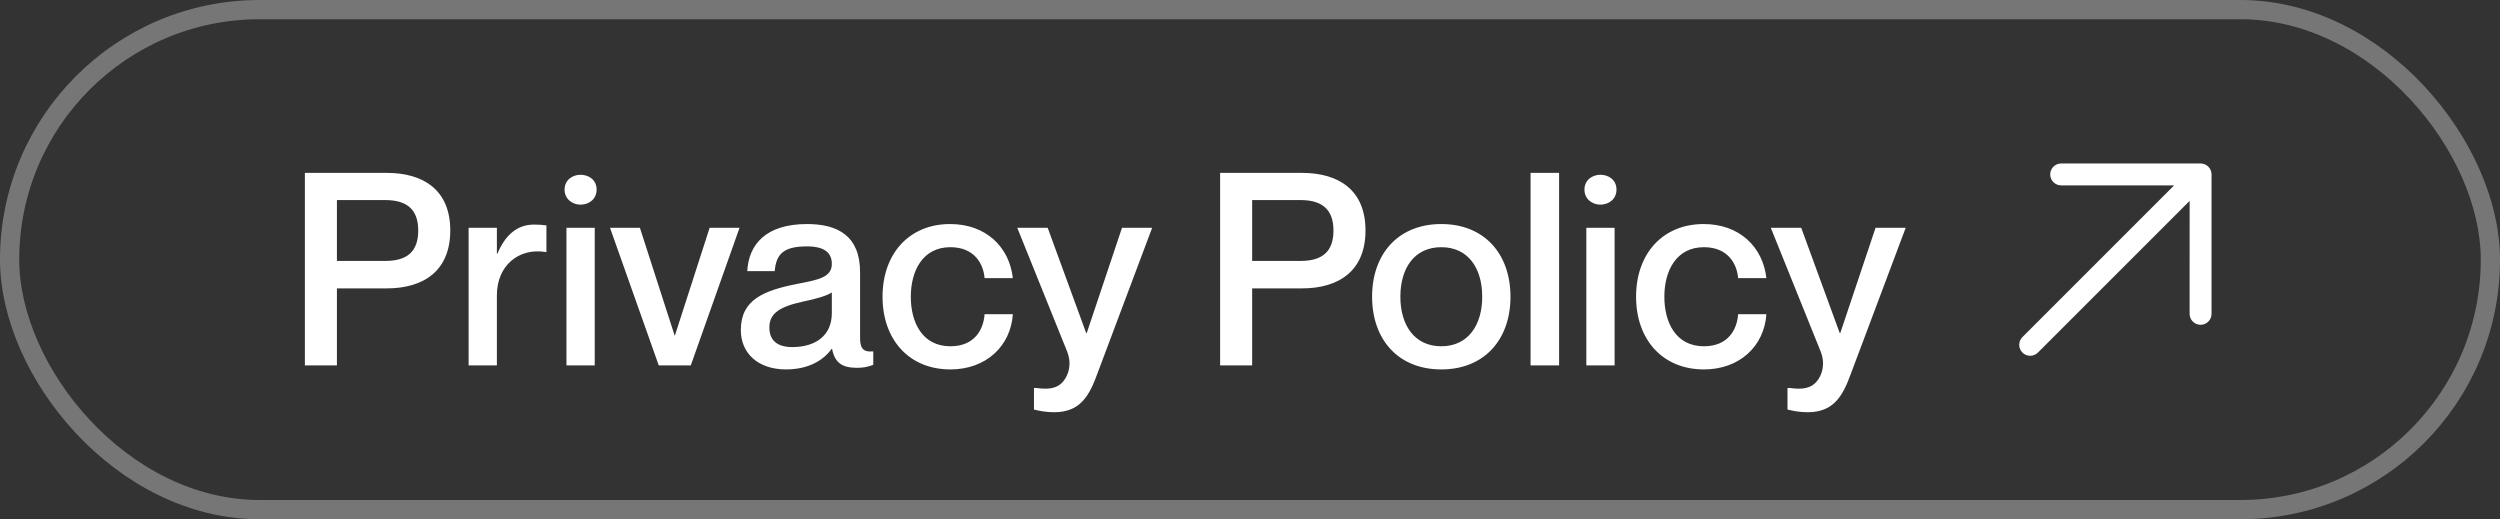 <?xml version="1.0" encoding="UTF-8"?> <svg xmlns="http://www.w3.org/2000/svg" width="130" height="27" viewBox="0 0 130 27" fill="none"><rect x="0" y="0" width="130" height="27" fill="#333333" stroke="none"/><rect x="0.5" y="0.5" width="129" height="26" rx="13" stroke="white" stroke-opacity="0.33"></rect><path d="M15.854 19V8.99H20.11C22.028 8.99 23.414 9.886 23.414 11.986C23.414 14.086 22.028 14.996 20.11 14.996H17.52V19H15.854ZM17.52 10.404V13.568H20.04C21.16 13.568 21.748 13.092 21.748 11.986C21.748 10.894 21.16 10.404 20.04 10.404H17.52ZM27.77 11.678C28.022 11.678 28.204 11.692 28.414 11.72V13.106H28.386C26.972 12.868 25.838 13.82 25.838 15.346V19H24.368V11.846H25.838V13.19H25.866C26.244 12.294 26.832 11.678 27.77 11.678ZM30.184 10.642C29.778 10.642 29.358 10.362 29.358 9.858C29.358 9.354 29.778 9.088 30.184 9.088C30.618 9.088 31.024 9.354 31.024 9.858C31.024 10.362 30.618 10.642 30.184 10.642ZM29.456 11.846H30.926V19H29.456V11.846ZM31.721 11.846H33.275L35.081 17.446H35.095L36.901 11.846H38.455L35.921 19H34.255L31.721 11.846ZM43.255 13.722C43.255 13.204 42.947 12.812 41.967 12.812C40.791 12.812 40.356 13.176 40.286 14.1H38.858C38.928 12.728 39.81 11.65 41.967 11.65C43.548 11.65 44.724 12.252 44.724 14.156V17.558C44.724 18.062 44.837 18.328 45.41 18.272V18.972C45.075 19.098 44.837 19.126 44.556 19.126C43.773 19.126 43.408 18.846 43.269 18.146H43.24C42.792 18.776 41.98 19.21 40.874 19.21C39.419 19.21 38.523 18.37 38.523 17.166C38.523 15.598 39.684 15.108 41.477 14.758C42.583 14.548 43.255 14.408 43.255 13.722ZM41.197 18.048C42.414 18.048 43.255 17.446 43.255 16.284V15.206C43.017 15.374 42.443 15.542 41.757 15.682C40.538 15.948 40.007 16.298 40.007 17.026C40.007 17.684 40.398 18.048 41.197 18.048ZM51.198 14.464C51.142 13.736 50.68 12.854 49.42 12.854C47.978 12.854 47.362 14.086 47.362 15.43C47.362 16.774 47.964 18.006 49.42 18.006C50.68 18.006 51.142 17.138 51.198 16.34H52.668C52.556 17.992 51.282 19.21 49.42 19.21C47.278 19.21 45.892 17.67 45.892 15.43C45.892 13.19 47.278 11.65 49.406 11.65C51.268 11.65 52.486 12.84 52.668 14.464H51.198ZM59.912 11.846L57.056 19.448C56.65 20.554 56.188 21.436 54.816 21.436C54.396 21.436 54.046 21.366 53.766 21.296V20.176H53.892C54.508 20.26 54.97 20.218 55.292 19.826C55.558 19.504 55.754 18.944 55.488 18.272L52.898 11.846H54.48L56.482 17.32H56.51L58.344 11.846H59.912ZM63.446 19V8.99H67.702C69.62 8.99 71.006 9.886 71.006 11.986C71.006 14.086 69.62 14.996 67.702 14.996H65.112V19H63.446ZM65.112 10.404V13.568H67.632C68.752 13.568 69.34 13.092 69.34 11.986C69.34 10.894 68.752 10.404 67.632 10.404H65.112ZM74.947 19.21C72.707 19.21 71.349 17.656 71.349 15.43C71.349 13.204 72.707 11.65 74.947 11.65C77.187 11.65 78.545 13.204 78.545 15.43C78.545 17.656 77.187 19.21 74.947 19.21ZM74.947 18.006C76.347 18.006 77.075 16.9 77.075 15.43C77.075 13.946 76.347 12.854 74.947 12.854C73.547 12.854 72.819 13.946 72.819 15.43C72.819 16.9 73.547 18.006 74.947 18.006ZM79.589 8.99H81.073V19H79.589V8.99ZM83.217 10.642C82.811 10.642 82.391 10.362 82.391 9.858C82.391 9.354 82.811 9.088 83.217 9.088C83.651 9.088 84.057 9.354 84.057 9.858C84.057 10.362 83.651 10.642 83.217 10.642ZM82.489 11.846H83.959V19H82.489V11.846ZM90.382 14.464C90.326 13.736 89.864 12.854 88.604 12.854C87.162 12.854 86.546 14.086 86.546 15.43C86.546 16.774 87.148 18.006 88.604 18.006C89.864 18.006 90.326 17.138 90.382 16.34H91.852C91.74 17.992 90.466 19.21 88.604 19.21C86.462 19.21 85.076 17.67 85.076 15.43C85.076 13.19 86.462 11.65 88.59 11.65C90.452 11.65 91.67 12.84 91.852 14.464H90.382ZM99.096 11.846L96.24 19.448C95.834 20.554 95.372 21.436 94 21.436C93.58 21.436 93.23 21.366 92.95 21.296V20.176H93.076C93.692 20.26 94.154 20.218 94.476 19.826C94.742 19.504 94.938 18.944 94.672 18.272L92.082 11.846H93.664L95.666 17.32H95.694L97.528 11.846H99.096Z" fill="white"></path><path d="M114.43 16.889C114.355 16.889 114.281 16.875 114.212 16.846C114.143 16.817 114.08 16.775 114.027 16.722C113.974 16.669 113.932 16.607 113.903 16.537C113.875 16.468 113.86 16.394 113.86 16.319L113.861 10.445L105.972 18.333C105.865 18.44 105.721 18.5 105.57 18.5C105.418 18.5 105.274 18.44 105.167 18.333C105.06 18.226 105 18.081 105 17.93C105 17.779 105.06 17.634 105.167 17.528L113.055 9.639L107.181 9.64C107.03 9.64 106.885 9.58 106.778 9.473C106.671 9.366 106.611 9.221 106.611 9.07C106.611 8.919 106.671 8.774 106.778 8.667C106.885 8.56 107.03 8.5 107.181 8.5L114.43 8.5C114.505 8.5 114.579 8.515 114.648 8.543C114.717 8.572 114.78 8.614 114.833 8.667C114.886 8.72 114.928 8.783 114.957 8.852C114.985 8.921 115 8.995 115 9.07L115 16.319C115 16.394 114.985 16.468 114.957 16.537C114.928 16.607 114.886 16.669 114.833 16.722C114.78 16.775 114.717 16.817 114.648 16.846C114.579 16.875 114.505 16.889 114.43 16.889Z" fill="white"></path></svg> 